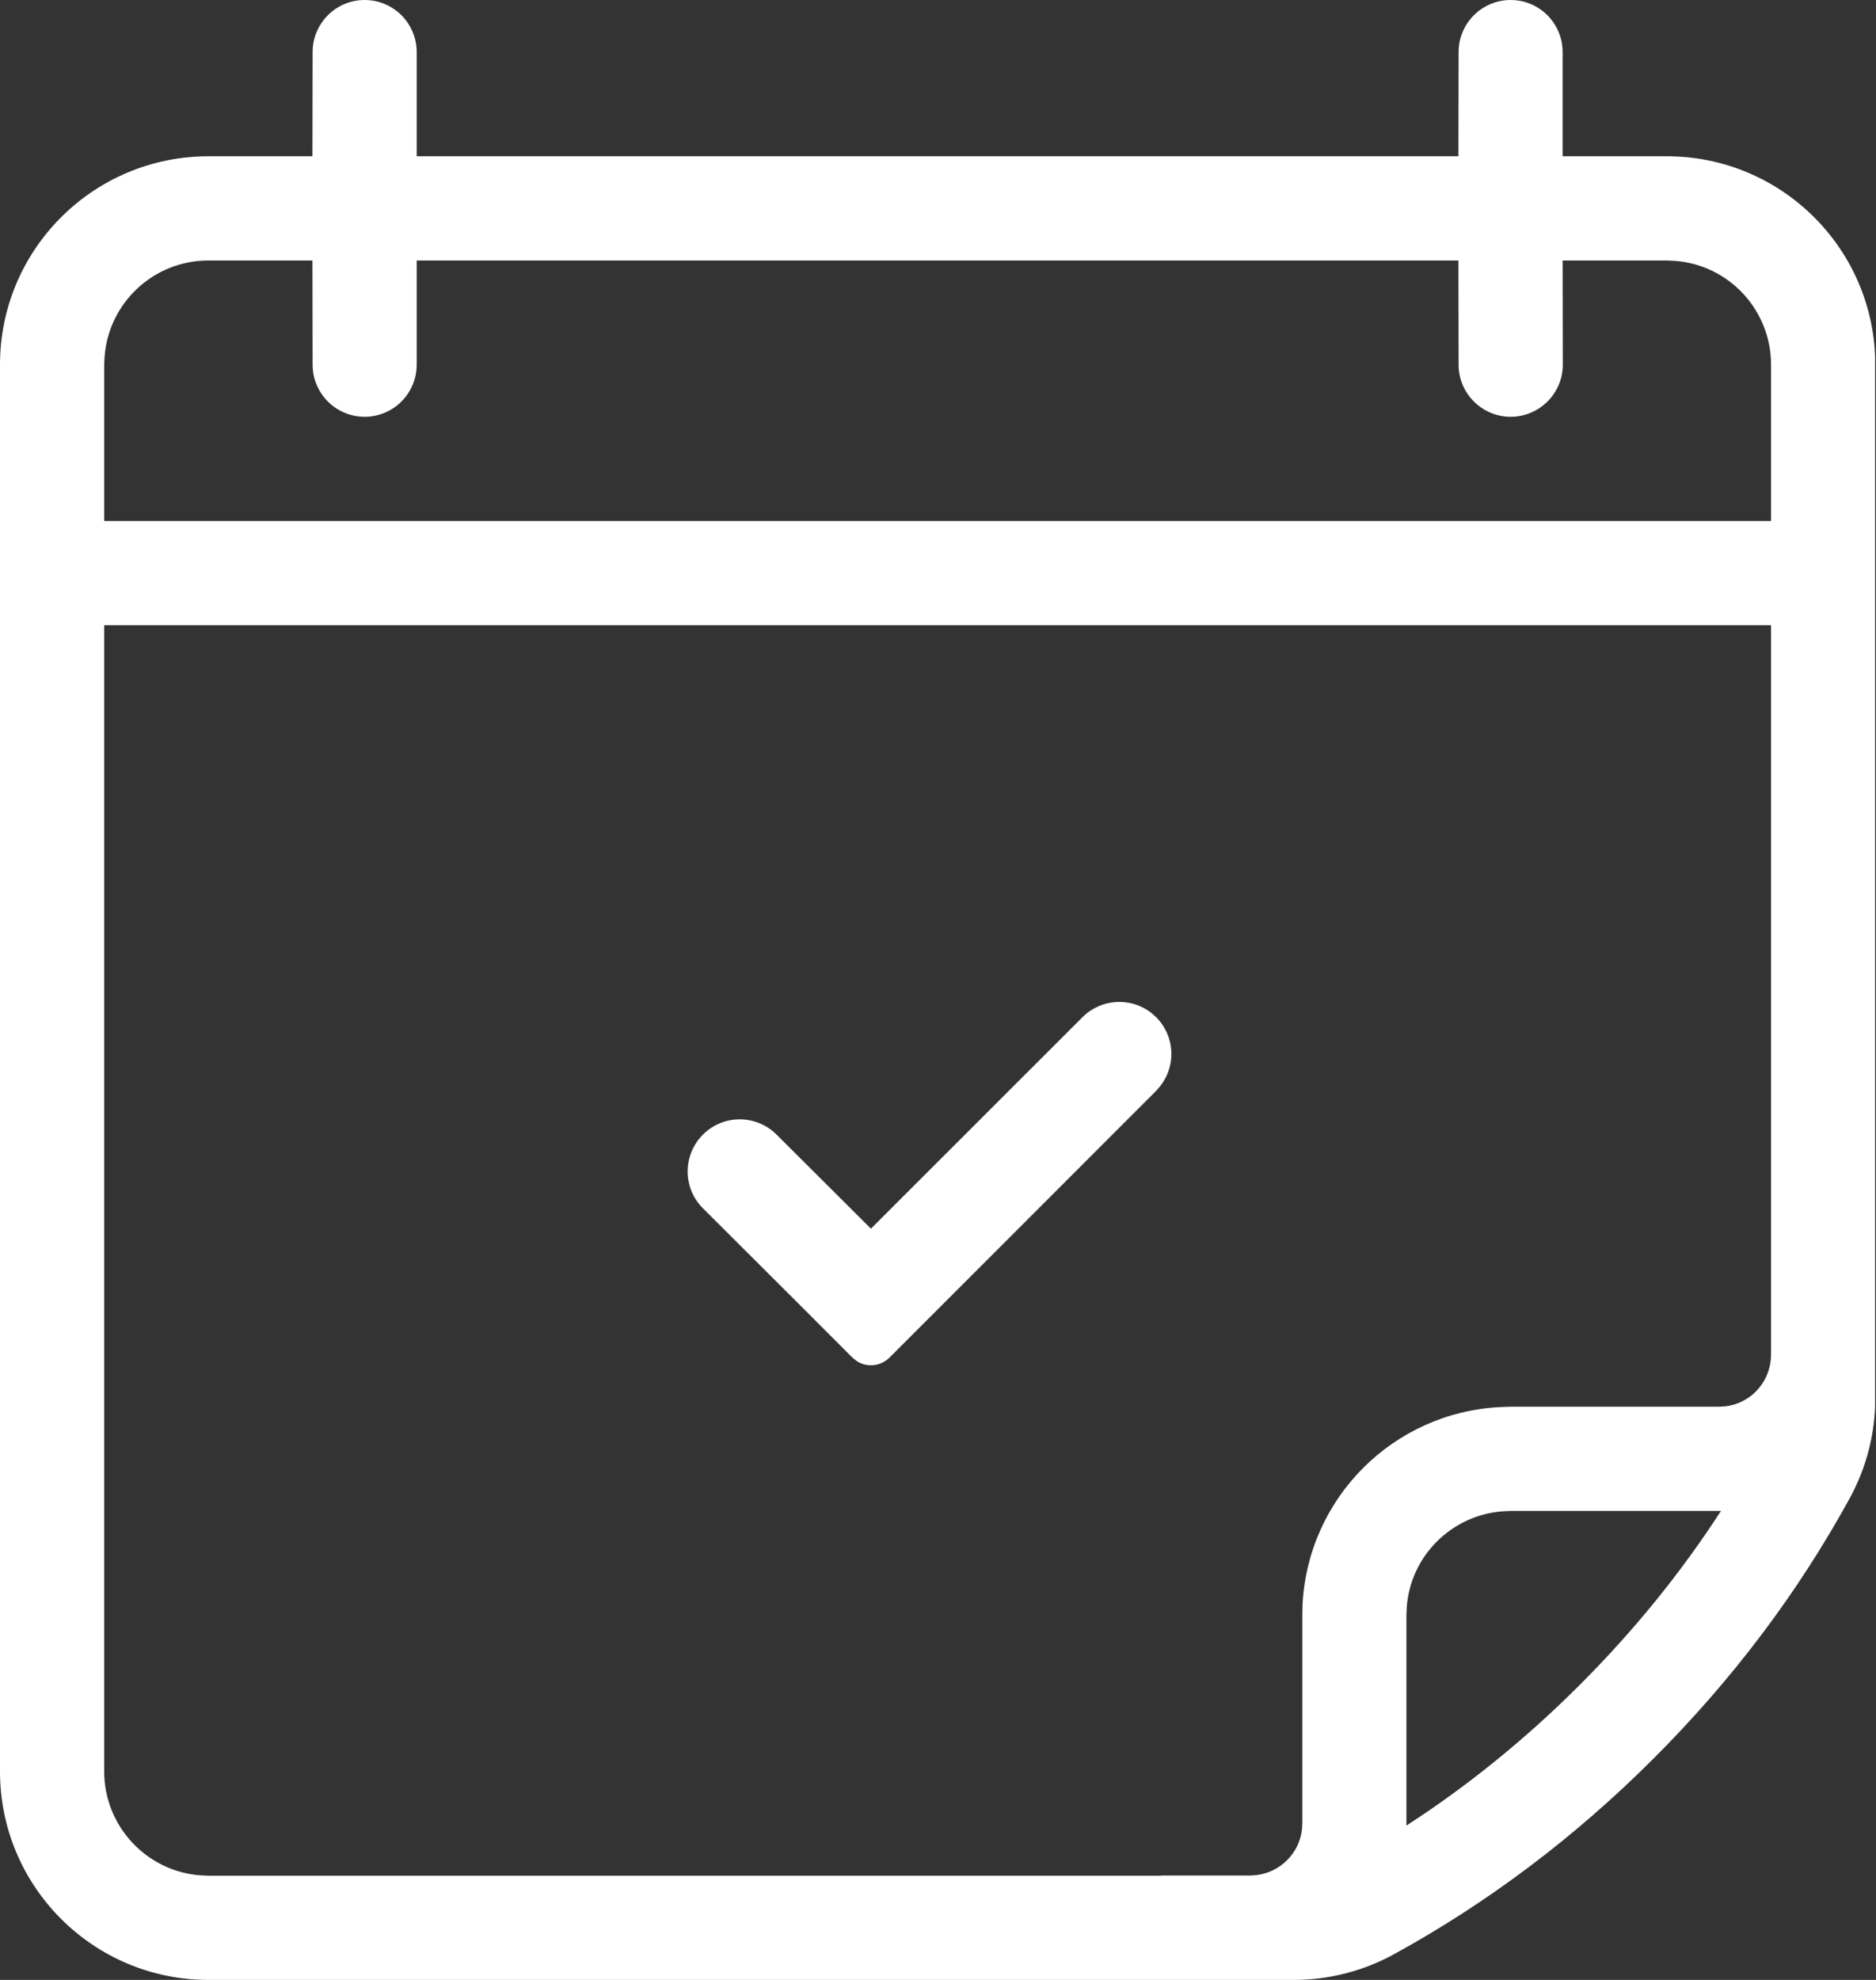 <?xml version="1.0" encoding="UTF-8" standalone="no"?><svg xmlns="http://www.w3.org/2000/svg" xmlns:xlink="http://www.w3.org/1999/xlink" fill="#000000" height="44" preserveAspectRatio="xMidYMid meet" version="1" viewBox="0.0 0.0 41.7 44.0" width="41.7" zoomAndPan="magnify"><rect x="0.0" y="0.0" width="41.7" height="44.0" fill="#333333" stroke="none"/><defs><clipPath id="a"><path d="M 0 0 L 41.68 0 L 41.68 44 L 0 44 Z M 0 0"/></clipPath></defs><g><g clip-path="url(#a)" id="change1_1"><path d="M 6.945 5.789 L 4.633 5.789 C 3.41 5.789 2.41 6.734 2.324 7.934 L 2.316 8.105 L 2.316 11.578 L 39.367 11.578 L 39.367 8.105 C 39.367 6.883 38.422 5.883 37.227 5.797 L 37.051 5.789 L 34.734 5.789 L 34.738 8.105 C 34.738 8.742 34.219 9.262 33.578 9.262 C 32.941 9.262 32.422 8.742 32.422 8.105 L 32.418 5.789 L 9.262 5.789 L 9.262 8.105 C 9.262 8.742 8.746 9.262 8.105 9.262 C 7.465 9.262 6.949 8.742 6.949 8.105 Z M 25.59 22.508 L 25.699 22.605 C 26.117 23.023 26.148 23.68 25.793 24.133 L 25.699 24.242 L 19.77 30.172 C 19.566 30.371 19.254 30.395 19.031 30.238 L 18.949 30.172 L 17.723 28.945 L 15.625 26.852 C 15.172 26.402 15.172 25.668 15.625 25.215 C 16.074 24.762 16.809 24.762 17.262 25.215 L 19.359 27.305 L 24.062 22.605 C 24.477 22.188 25.137 22.156 25.59 22.508 Z M 38.254 33.578 L 33.578 33.578 L 33.406 33.586 C 32.27 33.668 31.355 34.574 31.27 35.711 L 31.262 35.895 L 31.262 40.57 C 32.637 39.68 33.922 38.637 35.121 37.438 C 36.32 36.238 37.363 34.953 38.254 33.578 Z M 39.367 13.895 L 2.316 13.895 L 2.316 39.367 C 2.316 40.586 3.262 41.59 4.457 41.676 L 4.633 41.684 L 25.805 41.684 L 25.805 41.68 L 27.789 41.68 L 27.922 41.672 C 28.457 41.609 28.879 41.188 28.941 40.656 L 28.949 40.52 L 28.949 35.895 L 28.953 35.664 C 29.07 33.289 30.969 31.391 33.34 31.27 L 33.578 31.262 L 38.211 31.262 L 38.344 31.254 C 38.879 31.195 39.297 30.773 39.359 30.238 L 39.367 30.105 Z M 33.578 0 C 34.219 0 34.734 0.52 34.734 1.156 L 34.734 3.473 L 37.051 3.473 C 39.609 3.473 41.684 5.547 41.684 8.105 L 41.684 31.074 C 41.684 31.852 41.488 32.617 41.113 33.301 C 39.961 35.402 38.508 37.328 36.762 39.074 C 35.012 40.824 33.086 42.277 30.984 43.43 C 30.301 43.805 29.535 44 28.758 44 L 4.633 44 C 2.074 44 0 41.926 0 39.367 L 0 8.105 C 0 5.547 2.074 3.473 4.633 3.473 L 6.945 3.473 L 6.949 1.156 C 6.949 0.52 7.465 0 8.105 0 C 8.746 0 9.262 0.52 9.262 1.156 L 9.262 3.473 L 32.418 3.473 L 32.422 1.156 C 32.422 0.52 32.941 0 33.578 0" fill="#ffffff"/></g></g></svg>
